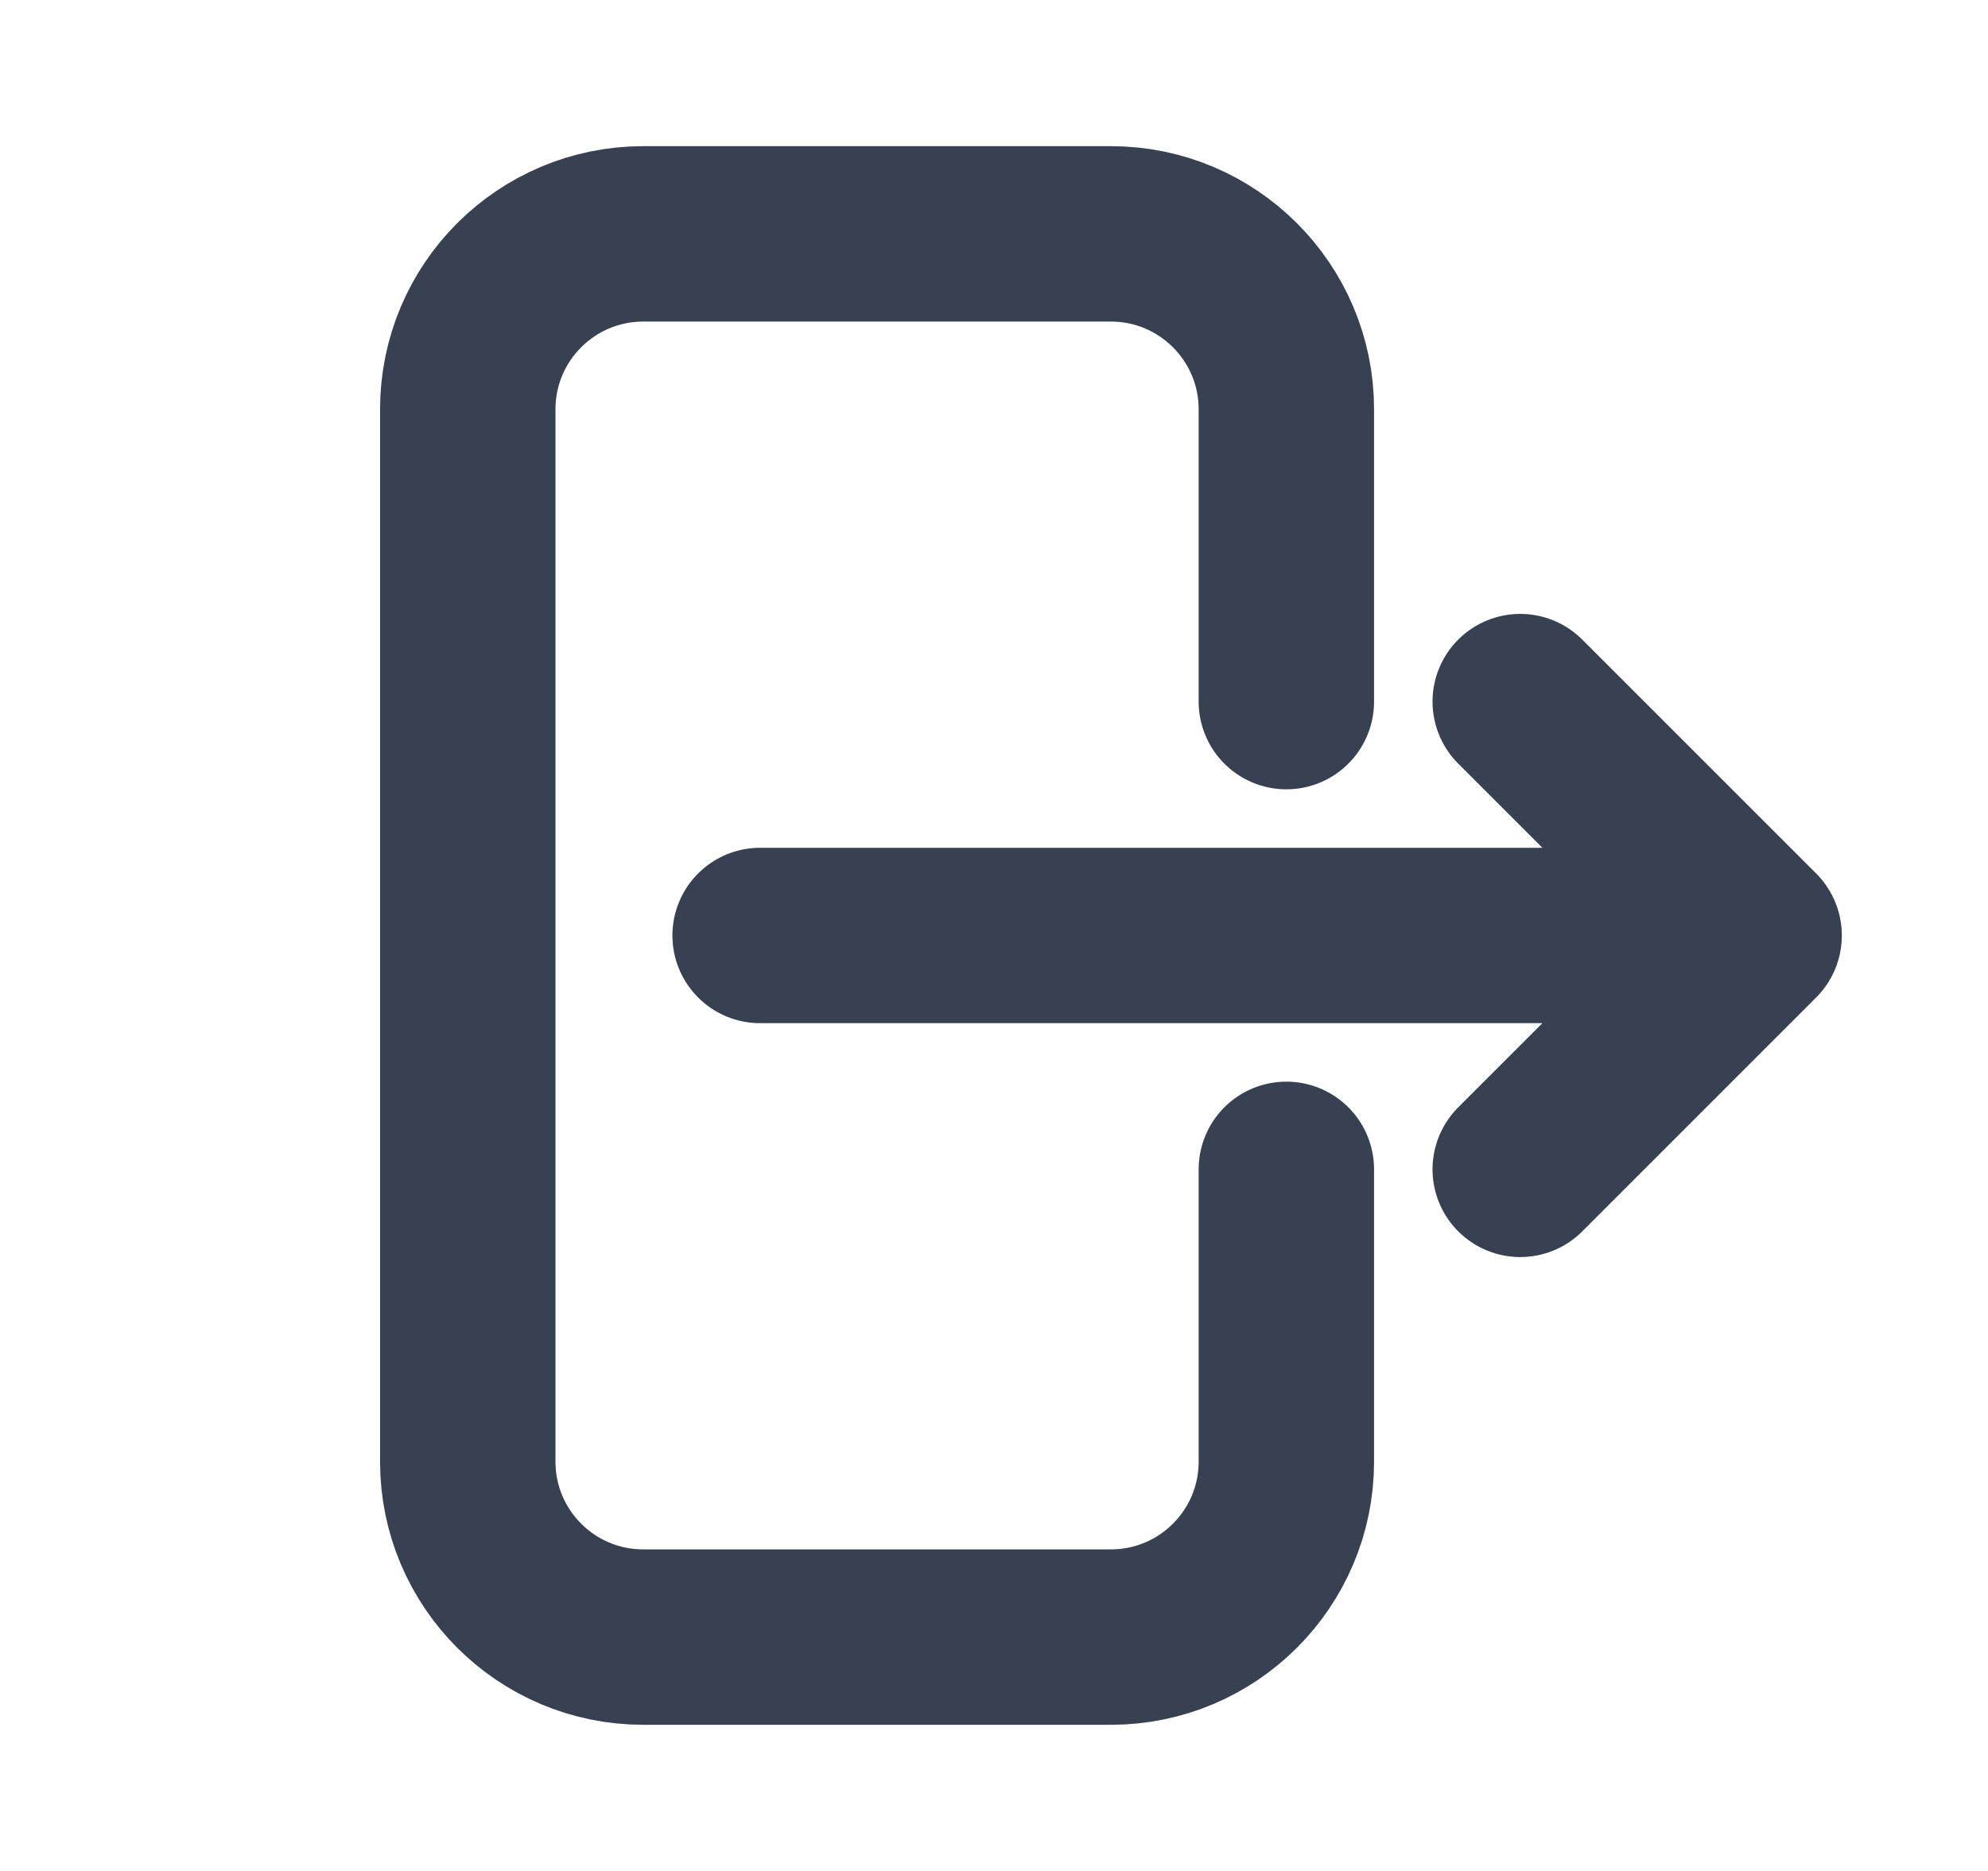 <svg width="17" height="16" viewBox="0 0 17 16" fill="none" xmlns="http://www.w3.org/2000/svg">
<path d="M11 6V3.5C11 2.672 10.328 2 9.5 2L5.5 2C4.672 2 4 2.672 4 3.5L4 12.5C4 13.328 4.672 14 5.5 14H9.5C10.328 14 11 13.328 11 12.5V10M13 10L15 8M15 8L13 6M15 8L6.5 8" stroke="#374151" stroke-width="1.5" stroke-linecap="round" stroke-linejoin="round"/>
</svg>

